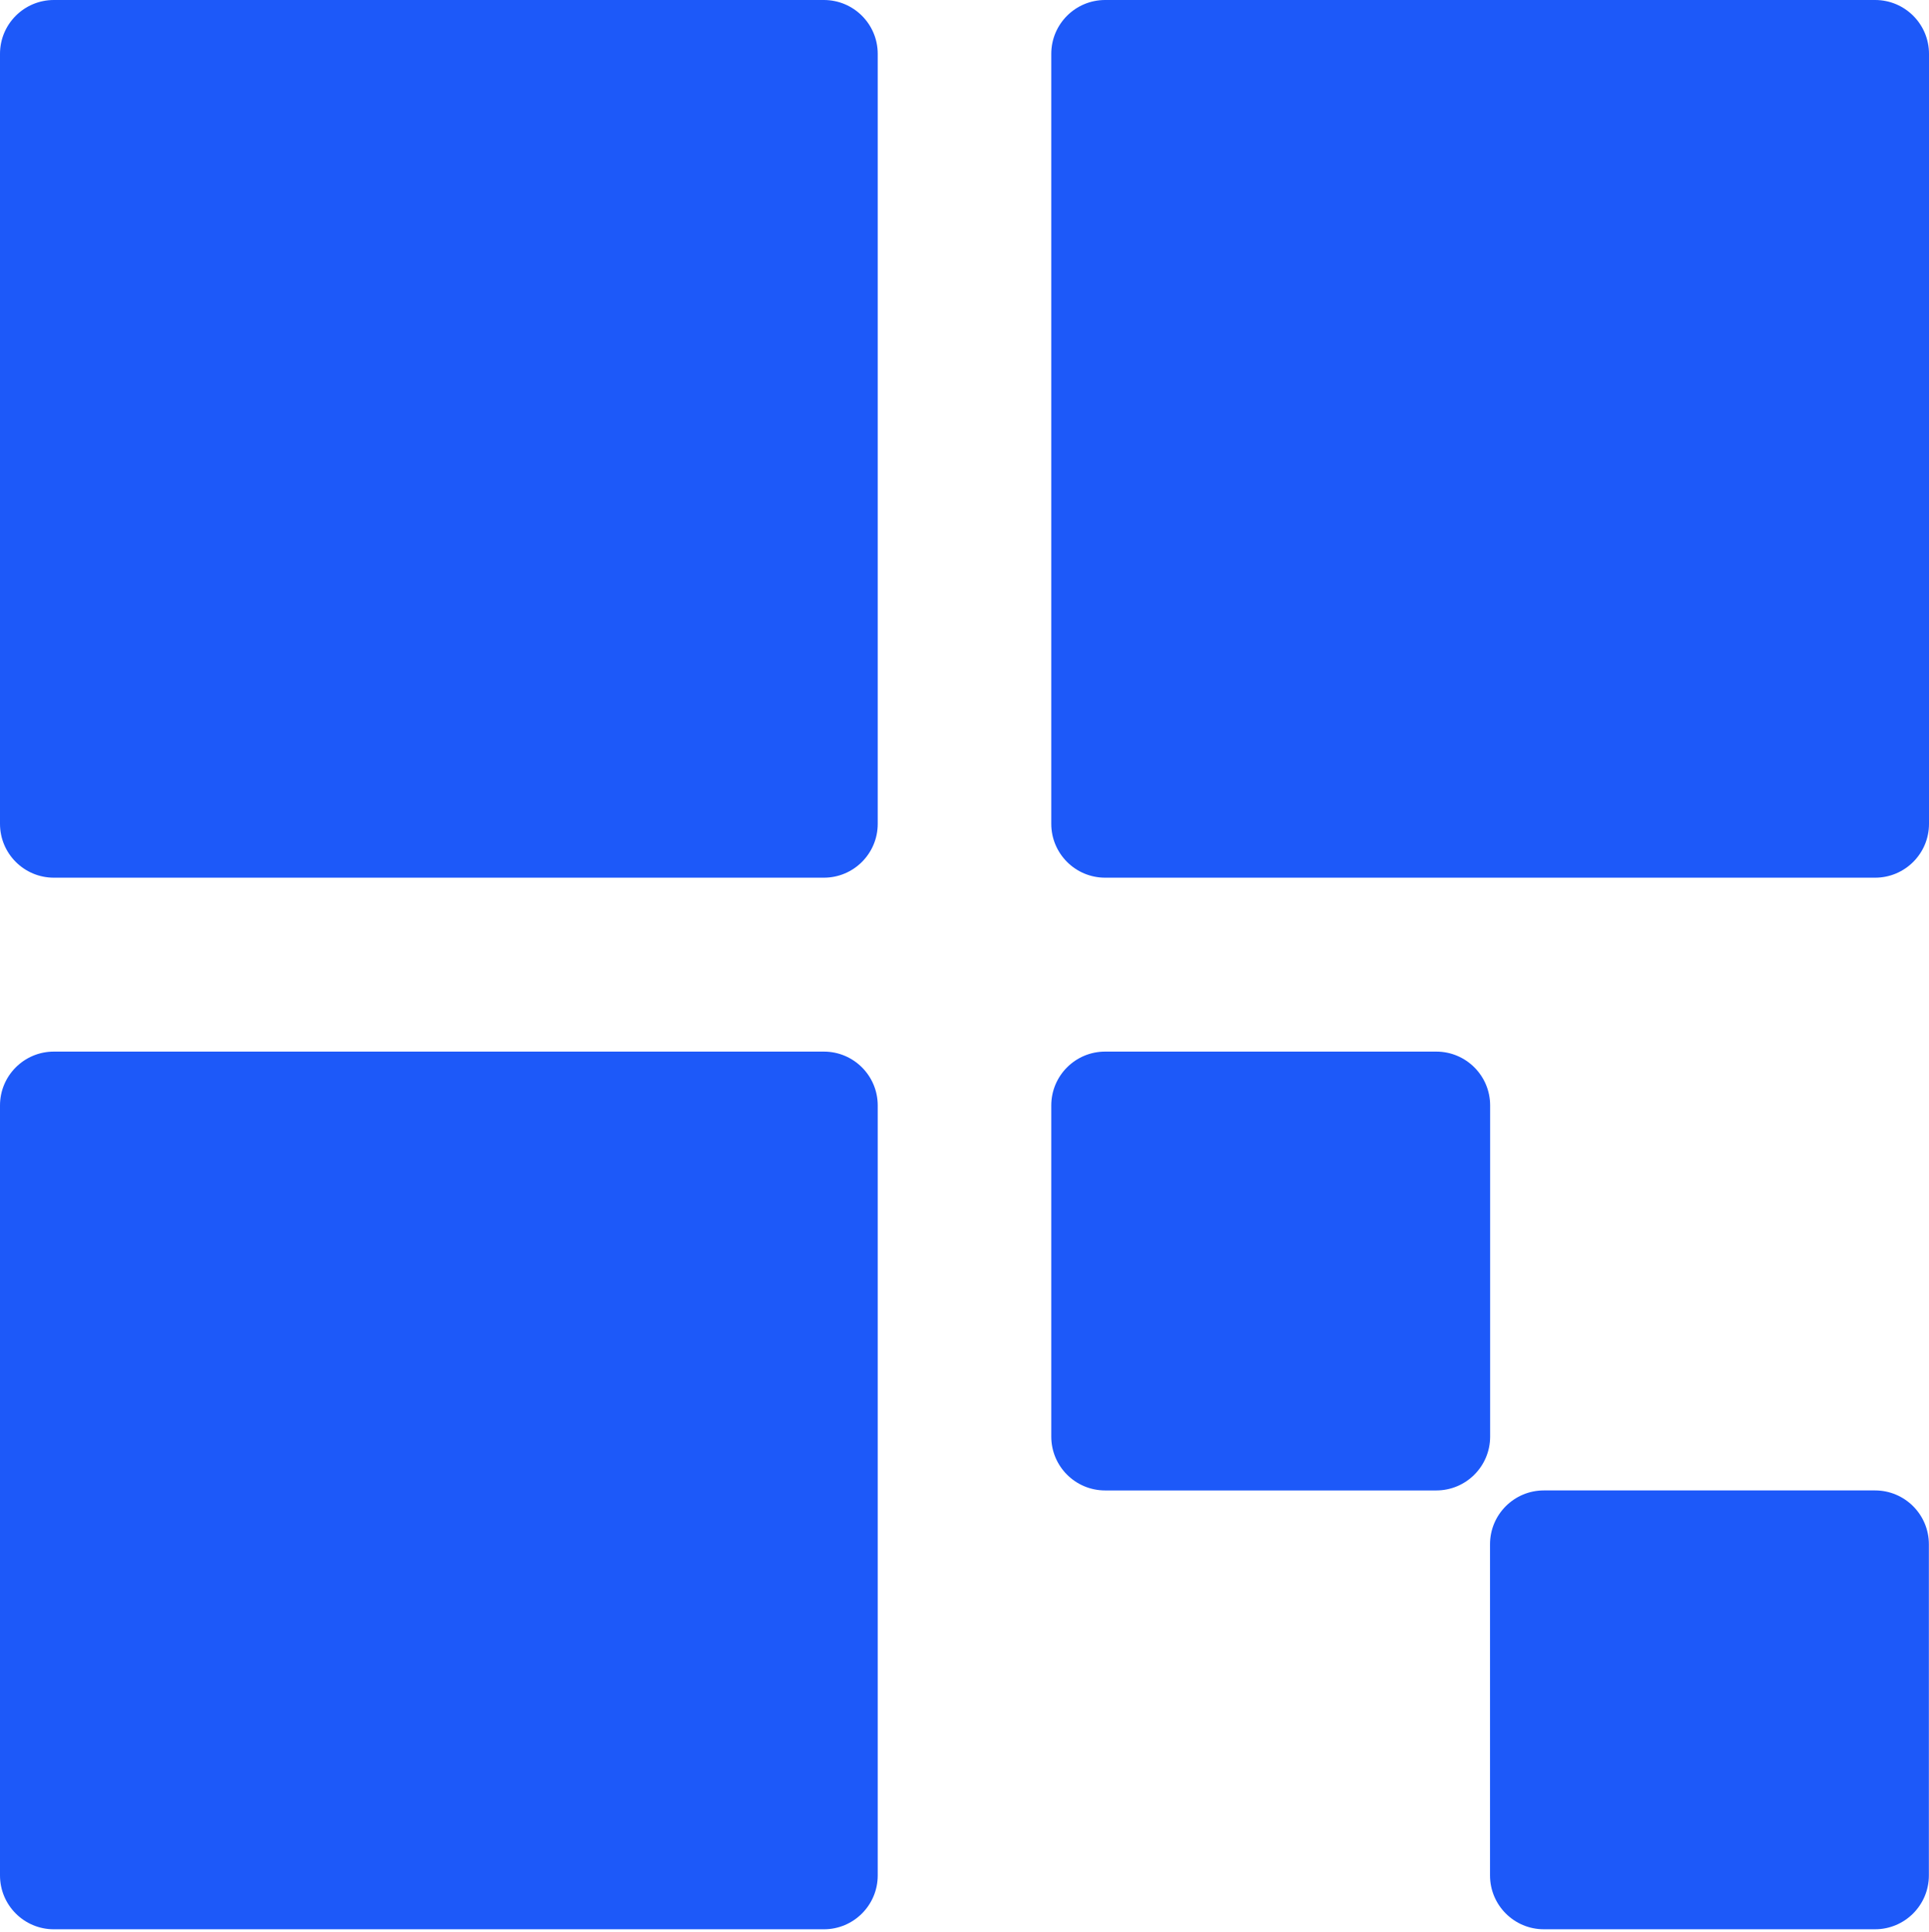 <svg xmlns="http://www.w3.org/2000/svg" width="600" height="601" viewBox="0 0 600 601" fill="none"><path d="M256.261 0H16.749C7.499 0 0 7.499 0 16.749V256.261C0 265.511 7.499 273.01 16.749 273.01H256.261C265.511 273.01 273.01 265.511 273.01 256.261V16.749C273.01 7.499 265.511 0 256.261 0Z" fill="#1D59F9"></path><path d="M446.746 327.106H343.739C334.489 327.106 326.99 334.605 326.99 343.856V446.862C326.99 456.113 334.489 463.611 343.739 463.611H446.746C455.996 463.611 463.495 456.113 463.495 446.862V343.856C463.495 334.605 455.996 327.106 446.746 327.106Z" fill="#1D59F9"></path><path d="M583.213 463.607H480.207C470.956 463.607 463.458 471.106 463.458 480.356V583.363C463.458 592.613 470.956 600.112 480.207 600.112H583.213C592.464 600.112 599.962 592.613 599.962 583.363V480.356C599.962 471.106 592.464 463.607 583.213 463.607Z" fill="#1D59F9"></path><path d="M256.261 327.106H16.749C7.499 327.106 0 334.605 0 343.856V583.367C0 592.617 7.499 600.116 16.749 600.116H256.261C265.511 600.116 273.01 592.617 273.01 583.367V343.856C273.01 334.605 265.511 327.106 256.261 327.106Z" fill="#1D59F9"></path><path d="M583.251 0H343.739C334.489 0 326.99 7.499 326.99 16.749V256.261C326.99 265.511 334.489 273.01 343.739 273.01H583.251C592.501 273.01 600 265.511 600 256.261V16.749C600 7.499 592.501 0 583.251 0Z" fill="#1D59F9"></path></svg>